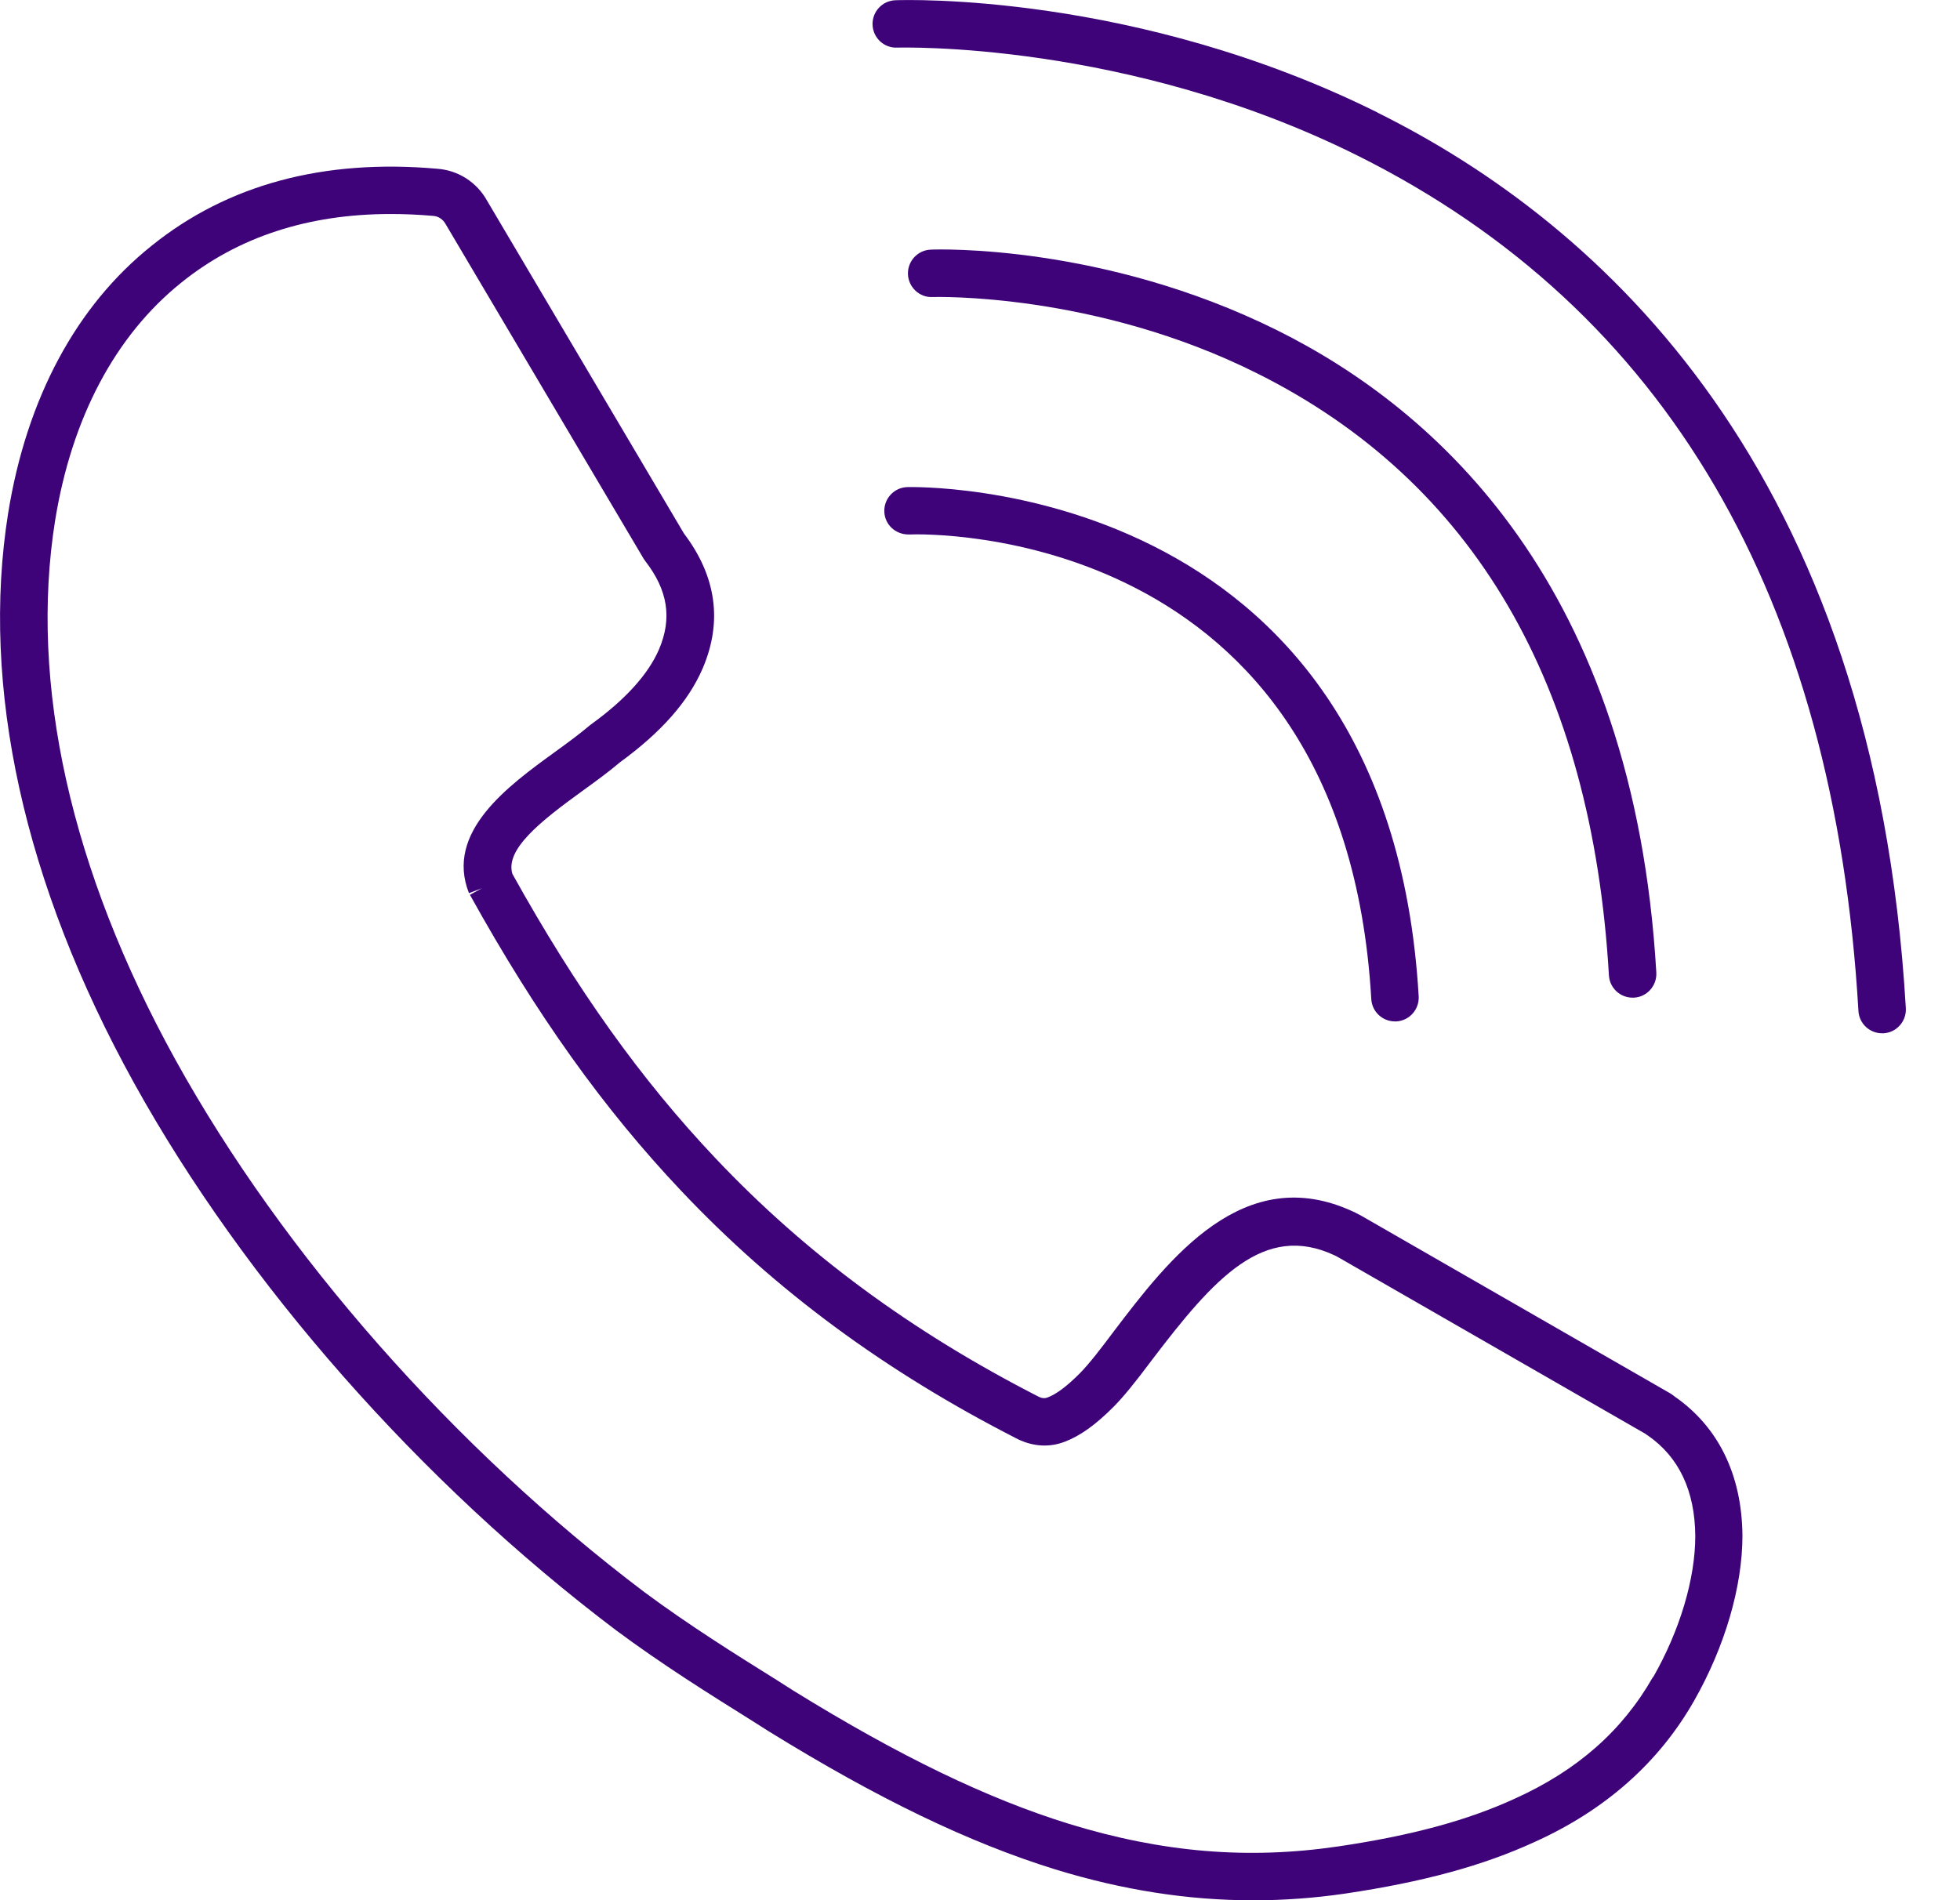 <svg width="33" height="32" viewBox="0 0 33 32" fill="none" xmlns="http://www.w3.org/2000/svg">
<g clip-path="url(#clip0_152_2739)">
<path d="M28.187 23.511C28.163 23.491 28.135 23.473 28.113 23.46L22.915 20.471L22.857 20.441C22.835 20.429 22.813 20.417 22.789 20.407C20.941 19.543 19.675 21.207 18.745 22.431C18.567 22.669 18.343 22.965 18.175 23.133C17.963 23.345 17.787 23.477 17.643 23.532C17.605 23.547 17.561 23.556 17.491 23.523C15.348 22.427 13.568 21.115 12.05 19.509C10.798 18.187 9.708 16.663 8.626 14.715C8.506 14.305 9.088 13.839 9.804 13.321C10.04 13.151 10.25 12.997 10.436 12.839C11.136 12.329 11.592 11.811 11.832 11.253C12.168 10.467 12.06 9.703 11.516 8.985L8.202 3.382C8.03 3.07 7.716 2.868 7.364 2.842C5.45 2.672 3.832 3.108 2.556 4.136C1.284 5.15 0.45 6.708 0.138 8.637C-0.33 11.563 0.402 14.883 2.256 18.237C4.12 21.605 7.076 24.965 10.372 27.454C11.15 28.032 11.924 28.516 12.672 28.984L12.94 29.154C14.784 30.294 16.317 31.032 17.769 31.482C18.903 31.83 20.003 32.002 21.101 32.002C21.617 32.002 22.135 31.964 22.653 31.888C23.959 31.694 24.973 31.418 25.841 31.018C27.029 30.482 27.931 29.682 28.523 28.642C29.041 27.732 29.337 26.72 29.337 25.862C29.329 24.837 28.931 24.024 28.187 23.512V23.511ZM27.829 28.244C27.315 29.146 26.557 29.814 25.509 30.288C24.709 30.656 23.765 30.912 22.535 31.094C21.015 31.318 19.573 31.198 18.003 30.716C16.619 30.288 15.143 29.574 13.366 28.476L13.096 28.304C12.362 27.846 11.602 27.37 10.852 26.814C7.646 24.392 4.768 21.125 2.956 17.851C1.19 14.655 0.49 11.513 0.928 8.765C1.208 7.034 1.942 5.65 3.054 4.758C4.004 3.992 5.186 3.604 6.576 3.604C6.81 3.604 7.05 3.614 7.296 3.636C7.38 3.642 7.458 3.692 7.504 3.776L10.838 9.411L10.866 9.451C11.246 9.943 11.318 10.413 11.096 10.935C10.916 11.353 10.532 11.779 9.954 12.197L9.928 12.217C9.764 12.357 9.562 12.505 9.336 12.669C8.556 13.235 7.488 14.011 7.896 15.041L8.112 14.959L7.912 15.069C9.034 17.093 10.166 18.677 11.472 20.057C13.054 21.731 14.903 23.097 17.137 24.236C17.401 24.364 17.679 24.378 17.935 24.276C18.185 24.18 18.443 23.998 18.743 23.697C18.905 23.535 19.099 23.299 19.393 22.905C20.445 21.521 21.281 20.583 22.471 21.141C22.493 21.153 22.515 21.165 22.539 21.177L27.707 24.148C27.721 24.159 27.733 24.169 27.741 24.172C28.267 24.535 28.537 25.104 28.543 25.866C28.543 26.586 28.285 27.454 27.833 28.246L27.829 28.244Z" fill="#3E0379"/>
<path d="M23.192 1.894C19.122 -0.128 15.237 -0.002 15.075 0.004C14.855 0.012 14.683 0.198 14.691 0.418C14.699 0.638 14.885 0.812 15.105 0.802C15.143 0.802 18.974 0.682 22.864 2.624C28.05 5.214 30.884 10.057 31.29 17.025C31.302 17.237 31.478 17.401 31.688 17.401C31.696 17.401 31.704 17.401 31.712 17.401C31.932 17.389 32.1 17.199 32.088 16.979C31.56 7.904 26.958 3.766 23.192 1.896V1.894Z" fill="#3E0379"/>
<path d="M15.703 5.002C15.729 5.002 18.433 4.918 21.171 6.29C24.813 8.111 26.803 11.521 27.089 16.425C27.101 16.637 27.277 16.801 27.487 16.801C27.495 16.801 27.503 16.801 27.511 16.801C27.731 16.789 27.899 16.599 27.887 16.379C27.509 9.871 24.205 6.904 21.499 5.56C18.579 4.11 15.789 4.198 15.671 4.204C15.451 4.212 15.279 4.398 15.287 4.618C15.295 4.838 15.483 5.014 15.701 5.002H15.703Z" fill="#3E0379"/>
<path d="M14.889 8.617C14.897 8.837 15.079 9.003 15.303 9.001C15.601 8.987 22.625 8.831 23.088 16.825C23.1 17.037 23.276 17.201 23.486 17.201C23.494 17.201 23.502 17.201 23.51 17.201C23.73 17.189 23.898 16.999 23.886 16.779C23.376 7.993 15.353 8.201 15.273 8.203C15.053 8.211 14.881 8.397 14.889 8.617Z" fill="#3E0379"/>
</g>
<defs>
<clipPath id="clip0_152_2739">
<rect width="32.088" height="32" fill="white"/>
</clipPath>
</defs>
</svg>

